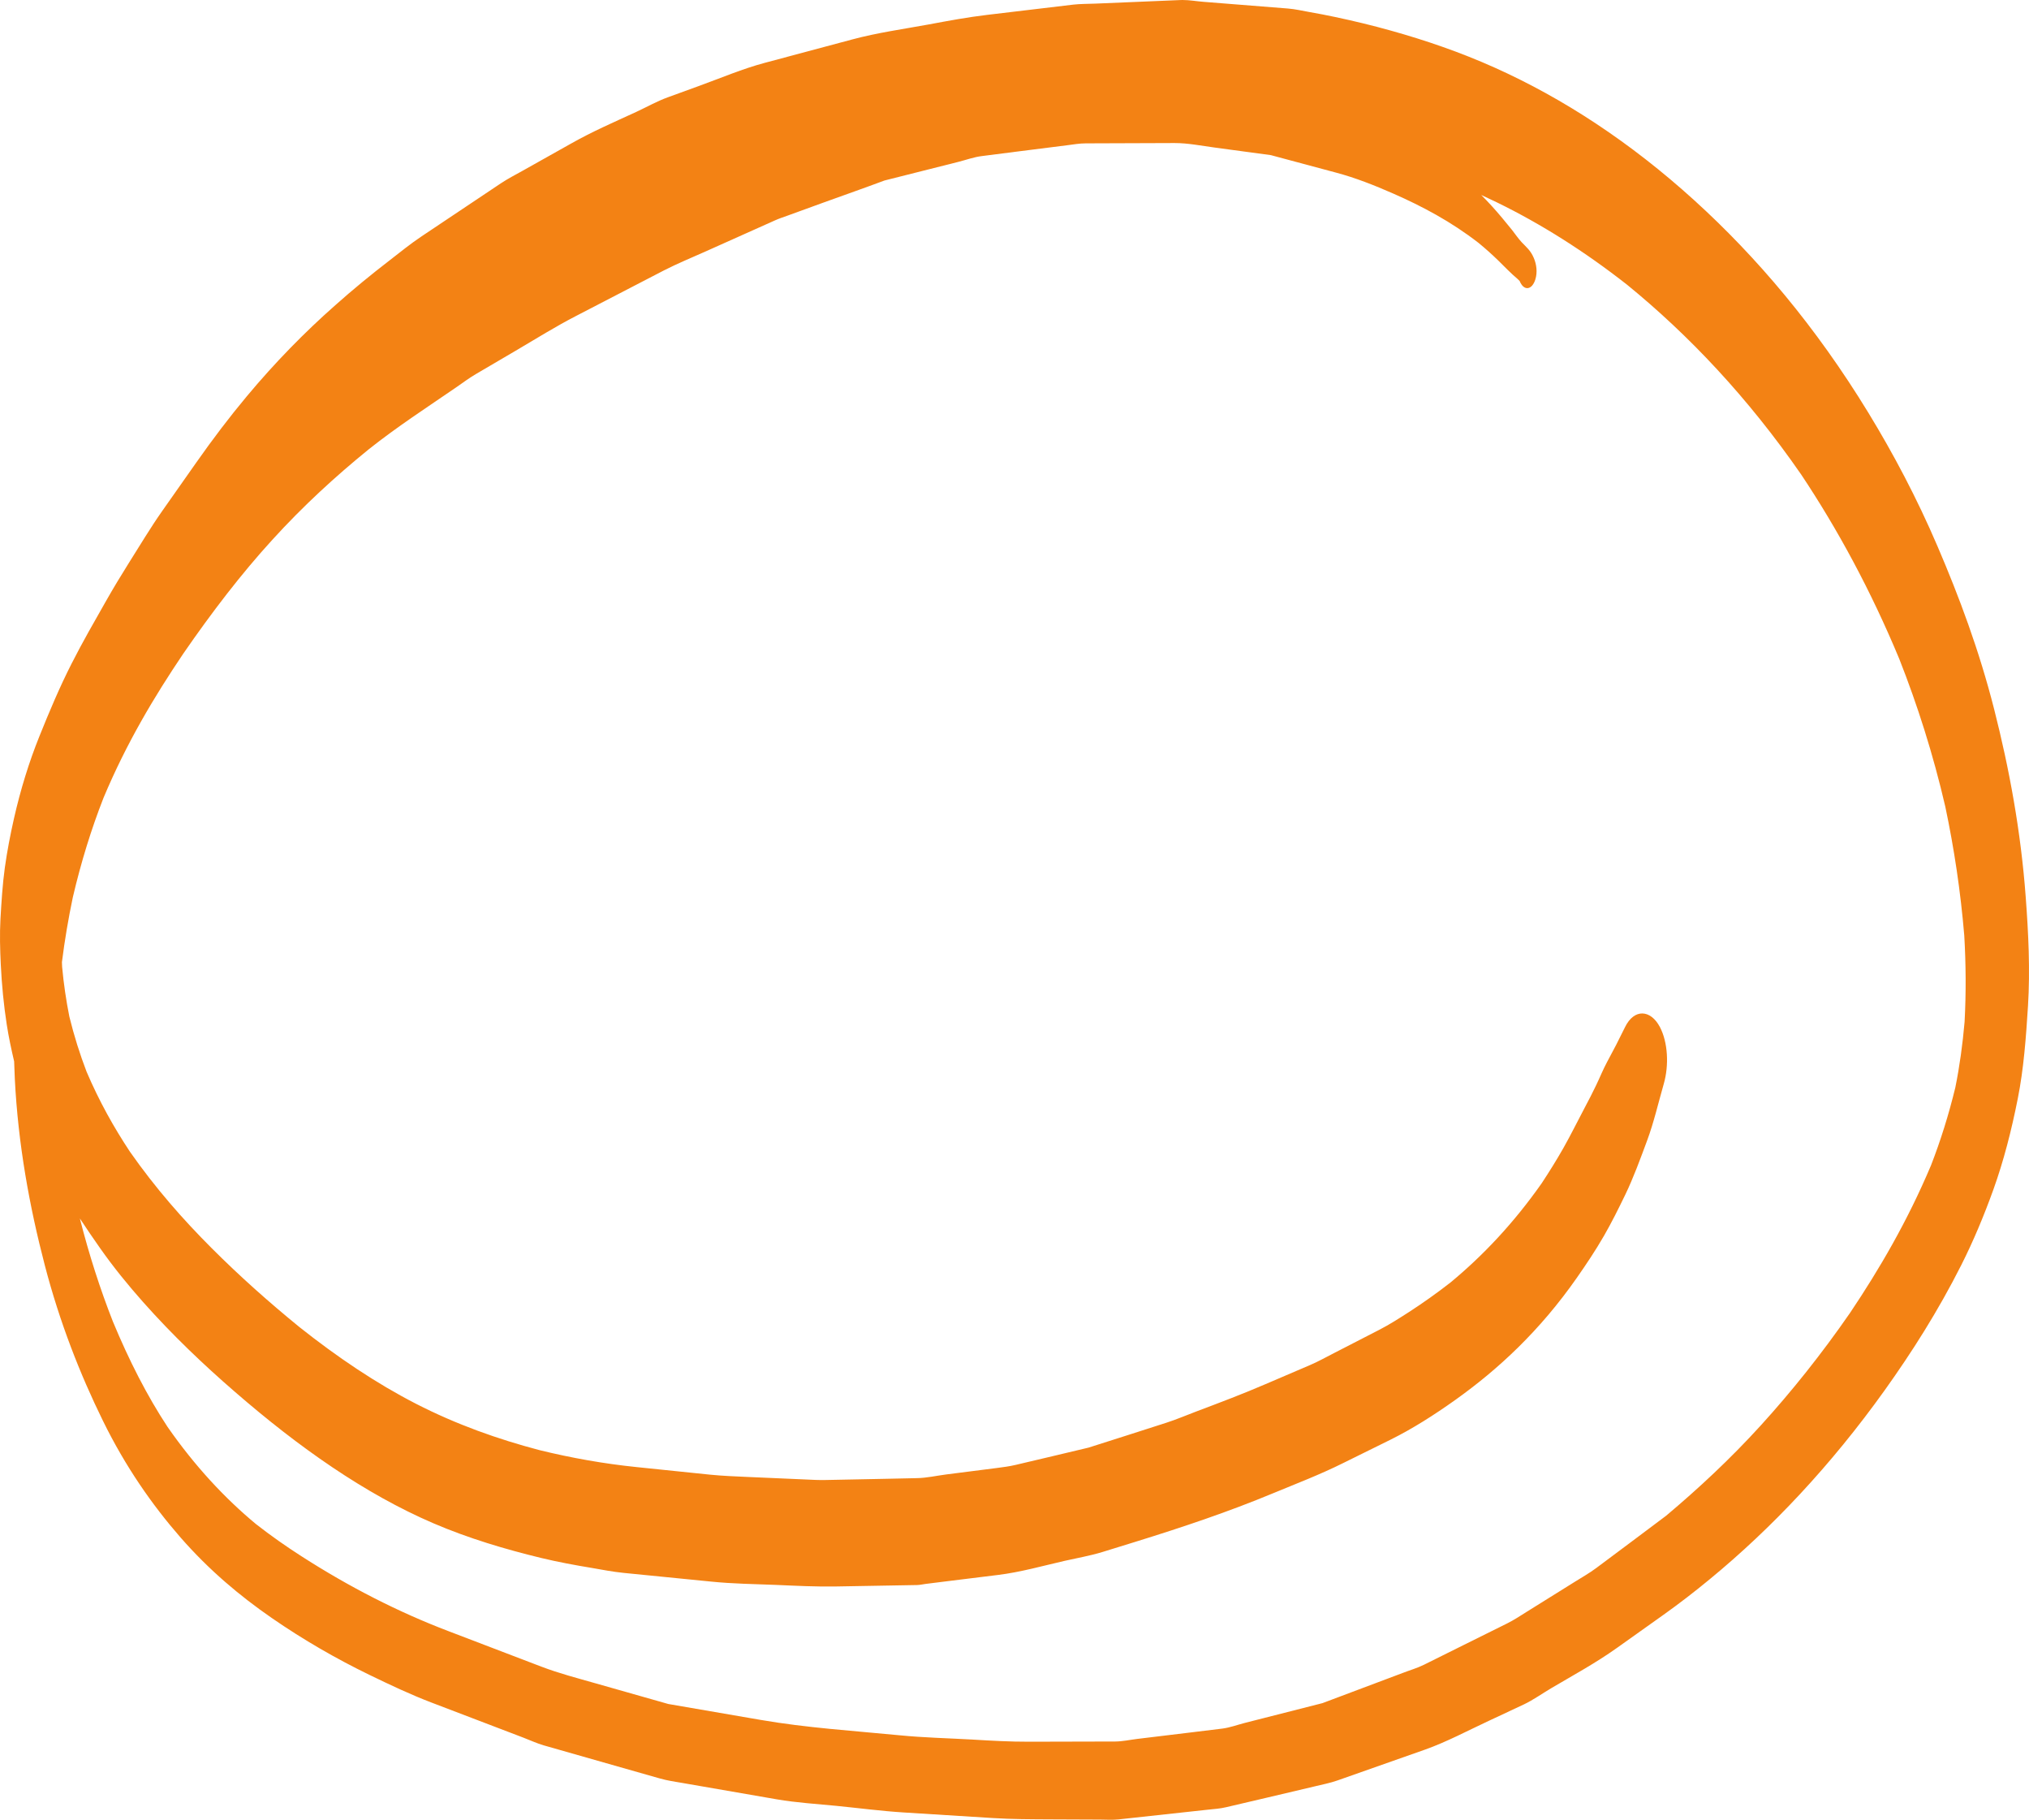 <?xml version="1.0" encoding="UTF-8"?> <svg xmlns="http://www.w3.org/2000/svg" width="542" height="486" viewBox="0 0 542 486" fill="none"> <g clip-path="url(#clip0_31_32)"> <path d="M67.436 406.272C67.676 406.456 67.913 406.65 68.146 406.834C67.91 406.65 67.676 406.47 67.436 406.272ZM142.277 386.825C142.8 386.953 143.328 387.092 143.848 387.22C143.323 387.092 142.8 386.953 142.277 386.825ZM48.834 174.747C48.589 175.112 48.34 175.464 48.089 175.829C48.335 175.478 48.586 175.112 48.834 174.747ZM255.996 43.233C258.064 42.714 260.158 41.941 262.246 41.688C265.356 41.281 268.475 40.901 271.589 40.493C276.079 39.931 280.559 39.37 285.05 38.794C286.71 38.583 288.374 38.288 290.034 38.288C297.945 38.26 305.858 38.246 313.768 38.203C317.355 38.203 320.936 38.934 324.515 39.412C329.505 40.1 334.505 40.761 339.492 41.435C345.306 43.009 351.122 44.54 356.935 46.114C362.056 47.477 367.139 49.486 372.166 51.692C379.932 55.106 387.603 59.167 394.976 64.885C396.741 66.333 398.464 67.864 400.166 69.522C401.917 71.222 403.62 73.035 405.426 74.538C405.388 74.51 405.347 74.482 405.301 74.44C405.52 74.623 405.736 74.819 405.941 75.058C406.027 75.241 406.118 75.423 406.201 75.62C406.191 75.592 406.177 75.55 406.166 75.522C407.268 77.686 409.245 77.391 410.12 74.665C410.749 72.684 410.43 70.576 409.728 68.918C408.873 66.867 407.657 65.939 406.49 64.703C405.586 63.733 404.739 62.483 403.88 61.387C403.005 60.291 402.119 59.223 401.236 58.169C399.43 56.006 397.571 53.968 395.677 52.071C397.078 52.718 398.474 53.378 399.867 54.053C411.712 59.827 423.347 67.19 434.653 76.056C451.125 89.488 466.877 106.124 481.157 126.75C490.837 141.278 499.71 157.605 507.361 176.012C512.197 188.278 516.394 201.415 519.643 215.437C521.995 226.579 523.721 238.045 524.712 249.889C525.156 257.575 525.205 265.204 524.795 272.89C524.27 278.918 523.471 284.763 522.314 290.467C520.528 297.816 518.347 304.729 515.821 311.234C509.539 326.114 502.073 338.9 494.186 350.646C486.574 361.647 478.593 371.623 470.314 380.729C462.156 389.692 453.692 397.548 445.079 404.796C438.86 409.49 432.624 414.114 426.394 418.776C424.535 420.168 422.618 421.223 420.728 422.417C416.412 425.115 412.104 427.798 407.796 430.481C406.062 431.578 404.349 432.7 402.591 433.571C398.658 435.525 394.718 437.48 390.782 439.431C387.311 441.173 383.823 442.874 380.352 444.617C378.521 445.516 376.627 446.051 374.779 446.766C367.622 449.449 360.458 452.147 353.294 454.844C353.321 454.83 353.339 454.83 353.367 454.816C353.321 454.83 353.276 454.844 353.235 454.858C353.294 454.844 353.356 454.83 353.419 454.816C346.475 456.573 339.544 458.343 332.613 460.114C330.579 460.634 328.518 461.405 326.479 461.658C323.484 462.012 320.474 462.377 317.479 462.755C312.902 463.304 308.325 463.852 303.753 464.415C301.827 464.651 299.874 465.088 297.939 465.102C290.257 465.116 282.566 465.144 274.884 465.158C269.824 465.171 264.784 464.89 259.718 464.581C253.255 464.217 246.78 464.078 240.326 463.443C227.936 462.235 215.517 461.464 203.148 459.326C194.943 457.923 186.724 456.503 178.518 455.083C172.012 453.23 165.497 451.39 158.984 449.533C154.176 448.158 149.372 446.922 144.607 445.107C136.31 441.934 128.01 438.771 119.709 435.595C106.436 430.537 93.316 423.851 80.493 415.603C76.412 412.989 72.36 410.149 68.375 407.032C60.014 400.103 52.023 391.518 44.748 381.066C39.306 372.804 34.481 363.361 30.166 352.964C26.761 344.309 23.801 335.134 21.332 325.411C23.088 328.109 24.892 330.708 26.689 333.279C30.377 338.534 34.25 343.256 38.209 347.723C46.137 356.644 54.365 364.458 62.737 371.707C79.806 386.516 97.446 398.95 115.767 406.82C125.251 410.882 134.886 413.732 144.53 416.078C149.037 417.162 153.572 418.005 158.1 418.748C160.925 419.241 163.764 419.789 166.594 420.071C174.406 420.841 182.23 421.629 190.042 422.403C195.734 422.98 201.453 423.049 207.154 423.275C212.584 423.511 218.007 423.792 223.433 423.695C230.605 423.57 237.773 423.441 244.95 423.316C245.701 423.303 246.469 423.119 247.219 423.021C249.252 422.782 251.277 422.528 253.299 422.261C257.741 421.713 262.165 421.181 266.604 420.619C272.579 419.887 278.52 418.2 284.469 416.839C287.819 416.078 291.201 415.502 294.534 414.478C297.506 413.551 300.474 412.624 303.444 411.725C315.715 407.917 327.963 403.842 340.119 398.784C346.331 396.212 352.571 393.837 358.724 390.775C362.966 388.668 367.198 386.589 371.444 384.495C377.312 381.586 383.097 377.903 388.774 373.859C400.284 365.653 411.347 355.381 421.197 341.288C423.688 337.72 426.158 334.052 428.465 330.048C430.466 326.577 432.335 322.826 434.17 319.032C436.32 314.578 438.169 309.52 439.996 304.588C441.765 299.839 442.981 294.542 444.44 289.456C445.865 284.496 445.545 278.37 443.408 274.295C440.948 269.616 436.55 269.293 434.1 274.295C432.537 277.513 430.928 280.632 429.274 283.667C428.249 285.564 427.346 287.812 426.377 289.821C425.404 291.859 424.389 293.811 423.351 295.764C421.426 299.39 419.584 303.155 417.59 306.668C415.745 309.914 413.814 312.991 411.847 315.983C404.304 326.718 396.112 335.359 387.467 342.511C383.833 345.349 380.161 347.948 376.436 350.364C373.81 352.051 371.169 353.752 368.487 355.127C364.512 357.179 360.538 359.216 356.546 361.268C354.374 362.365 352.21 363.601 350.003 364.542C346.013 366.257 342.016 367.958 338.03 369.669C331.94 372.297 325.832 374.602 319.706 376.907C317.015 377.917 314.317 379.083 311.602 379.955C308.287 381.024 304.974 382.09 301.668 383.145C298.035 384.311 294.404 385.464 290.771 386.616C284.293 388.175 277.803 389.692 271.326 391.223C269.616 391.633 267.921 391.841 266.199 392.067C261.715 392.643 257.235 393.205 252.755 393.781C250.163 394.118 247.531 394.722 244.932 394.764C242.102 394.833 239.274 394.892 236.444 394.948C231.965 395.031 227.486 395.132 223 395.215C221.314 395.243 219.636 395.312 217.946 395.243C211.925 394.976 205.9 394.708 199.87 394.455C196.468 394.302 193.075 394.174 189.681 393.837C183.139 393.164 176.599 392.49 170.057 391.813C161.393 390.928 152.743 389.397 144.131 387.29C133.026 384.367 121.971 380.462 111.135 374.911C100.516 369.461 90.093 362.448 79.941 354.384C71.999 347.907 64.17 340.979 56.523 333.322C48.936 325.734 41.542 317.36 34.686 307.553C30.449 301.146 26.542 294.219 23.122 286.21C21.341 281.559 19.801 276.698 18.521 271.485C17.664 267.158 17.014 262.788 16.596 258.25C16.578 257.814 16.561 257.393 16.543 256.957C17.285 251.055 18.267 245.295 19.452 239.647C21.658 230.219 24.398 221.381 27.648 213.091C33.79 198.436 41.227 186.029 48.981 174.536C56.591 163.506 64.447 153.25 72.739 144.173C81.039 135.054 89.683 127.158 98.485 120.006C106.145 113.922 114.02 108.836 121.832 103.468C123.583 102.26 125.324 100.953 127.1 99.914C130.652 97.82 134.208 95.741 137.76 93.661C143.135 90.5 148.489 87.156 153.927 84.359C161.724 80.327 169.525 76.267 177.323 72.234C181.003 70.351 184.731 68.834 188.433 67.176C194.666 64.394 200.886 61.598 207.11 58.816C208.116 58.366 209.152 58.029 210.166 57.664C213.537 56.455 216.904 55.219 220.259 53.996C225.594 52.071 230.931 50.203 236.265 48.208C242.844 46.564 249.423 44.906 255.996 43.233ZM315.316 0.014C312.31 0.155 309.307 0.267 306.292 0.393C301.703 0.576 297.116 0.787 292.53 0.97C290.592 1.054 288.64 1.012 286.704 1.236C279.031 2.15 271.361 3.049 263.678 3.976C258.48 4.594 253.319 5.55 248.14 6.519C241.325 7.77 234.466 8.711 227.687 10.524C219.893 12.603 212.101 14.697 204.315 16.776C198.403 18.35 192.543 20.837 186.672 22.973C183.913 23.984 181.167 24.996 178.409 25.98C175.564 27.005 172.746 28.593 169.933 29.9C164.11 32.583 158.276 35.098 152.541 38.344C148.189 40.775 143.839 43.205 139.501 45.664C137.61 46.718 135.692 47.702 133.826 48.938C126.757 53.659 119.684 58.408 112.605 63.129C109.697 65.068 106.84 67.387 103.979 69.607C99.127 73.344 94.298 77.292 89.553 81.521C81.403 88.715 73.466 96.794 65.865 105.913C61.267 111.421 56.811 117.294 52.456 123.491C49.427 127.804 46.383 132.132 43.35 136.445C40.248 140.843 37.331 145.747 34.354 150.453C32.312 153.699 30.334 156.973 28.378 160.415C25.242 165.937 22.088 171.389 19.123 177.234C16.003 183.36 13.202 189.964 10.481 196.75C7.766 203.494 5.477 210.885 3.709 218.697C2.747 222.983 1.915 227.24 1.288 231.75C0.668 236.218 0.388 240.911 0.119 245.491C-0.1 249.524 0.015 253.613 0.211 257.617C0.474 263.055 0.997 268.422 1.809 273.663C2.326 277.007 3.03 280.267 3.778 283.47C3.821 285.016 3.882 286.562 3.957 288.107C4.832 305.614 7.882 322.25 11.975 337.944C15.943 353.162 21.398 367.045 27.489 379.434C33.525 391.744 40.676 401.96 48.239 410.628C55.922 419.411 64.141 426.267 72.548 432.082C81.111 437.997 89.844 443.013 98.673 447.301C104.18 449.97 109.731 452.598 115.308 454.719C118.997 456.139 122.688 457.541 126.384 458.947C130.828 460.634 135.264 462.335 139.712 464.033C141.561 464.737 143.418 465.609 145.283 466.143C152.607 468.223 159.929 470.316 167.255 472.409C170.268 473.267 173.277 474.121 176.289 474.978C178.305 475.554 180.327 475.836 182.351 476.186C190.758 477.634 199.162 479.095 207.566 480.557C212.829 481.456 218.123 481.765 223.391 482.286C229.348 482.876 235.298 483.664 241.253 484.042C249.246 484.535 257.226 485.038 265.218 485.545C270.335 485.868 275.444 485.868 280.559 485.896C285.024 485.91 289.486 485.938 293.959 485.951C295.606 485.969 297.249 486.08 298.892 485.896C306.866 485.025 314.829 484.167 322.8 483.296C324.385 483.129 325.967 483.032 327.53 482.65C331.172 481.793 334.805 480.939 338.441 480.095C342.767 479.054 347.099 478.057 351.431 477.03C353.384 476.554 355.344 476.186 357.282 475.499C365.096 472.746 372.899 469.993 380.706 467.251C386.488 465.199 392.168 462.151 397.88 459.496C400.931 458.062 403.978 456.642 407.039 455.212C409.526 454.032 411.99 452.275 414.442 450.827C420.293 447.37 426.207 444.18 431.953 440.09C436.105 437.14 440.271 434.161 444.433 431.21C448.588 428.246 452.66 425.115 456.743 421.74C473.201 408.198 489.026 391.463 503.487 371.245C510.745 361.07 517.683 350.198 523.93 337.818C527.078 331.579 529.94 324.779 532.505 317.641C535.215 310.096 537.313 301.947 538.998 293.432C540.582 285.508 541.208 277.021 541.732 268.647C542.327 258.966 541.847 249.243 541.128 239.633C539.828 222.027 536.747 205.349 532.682 189.374C528.683 173.665 523.364 159.432 517.582 145.943C512.023 132.961 505.755 121.158 499.095 110.241C485.062 87.24 469.23 68.581 452.539 53.449C435.525 38.021 417.597 26.274 399.256 18.055C390.111 13.952 380.842 10.777 371.541 8.177C366.59 6.786 361.611 5.592 356.639 4.538C354.367 4.047 352.085 3.625 349.802 3.218C347.895 2.88 345.97 2.431 344.049 2.276C336.547 1.686 329.043 1.082 321.548 0.492C319.671 0.351 317.765 0 315.888 0C315.695 0 315.504 0 315.316 0.014Z" fill="#F38214"></path> </g> <defs> <clipPath id="clip0_31_32"> <rect width="542" height="486" fill="white"></rect> </clipPath> </defs> </svg> 